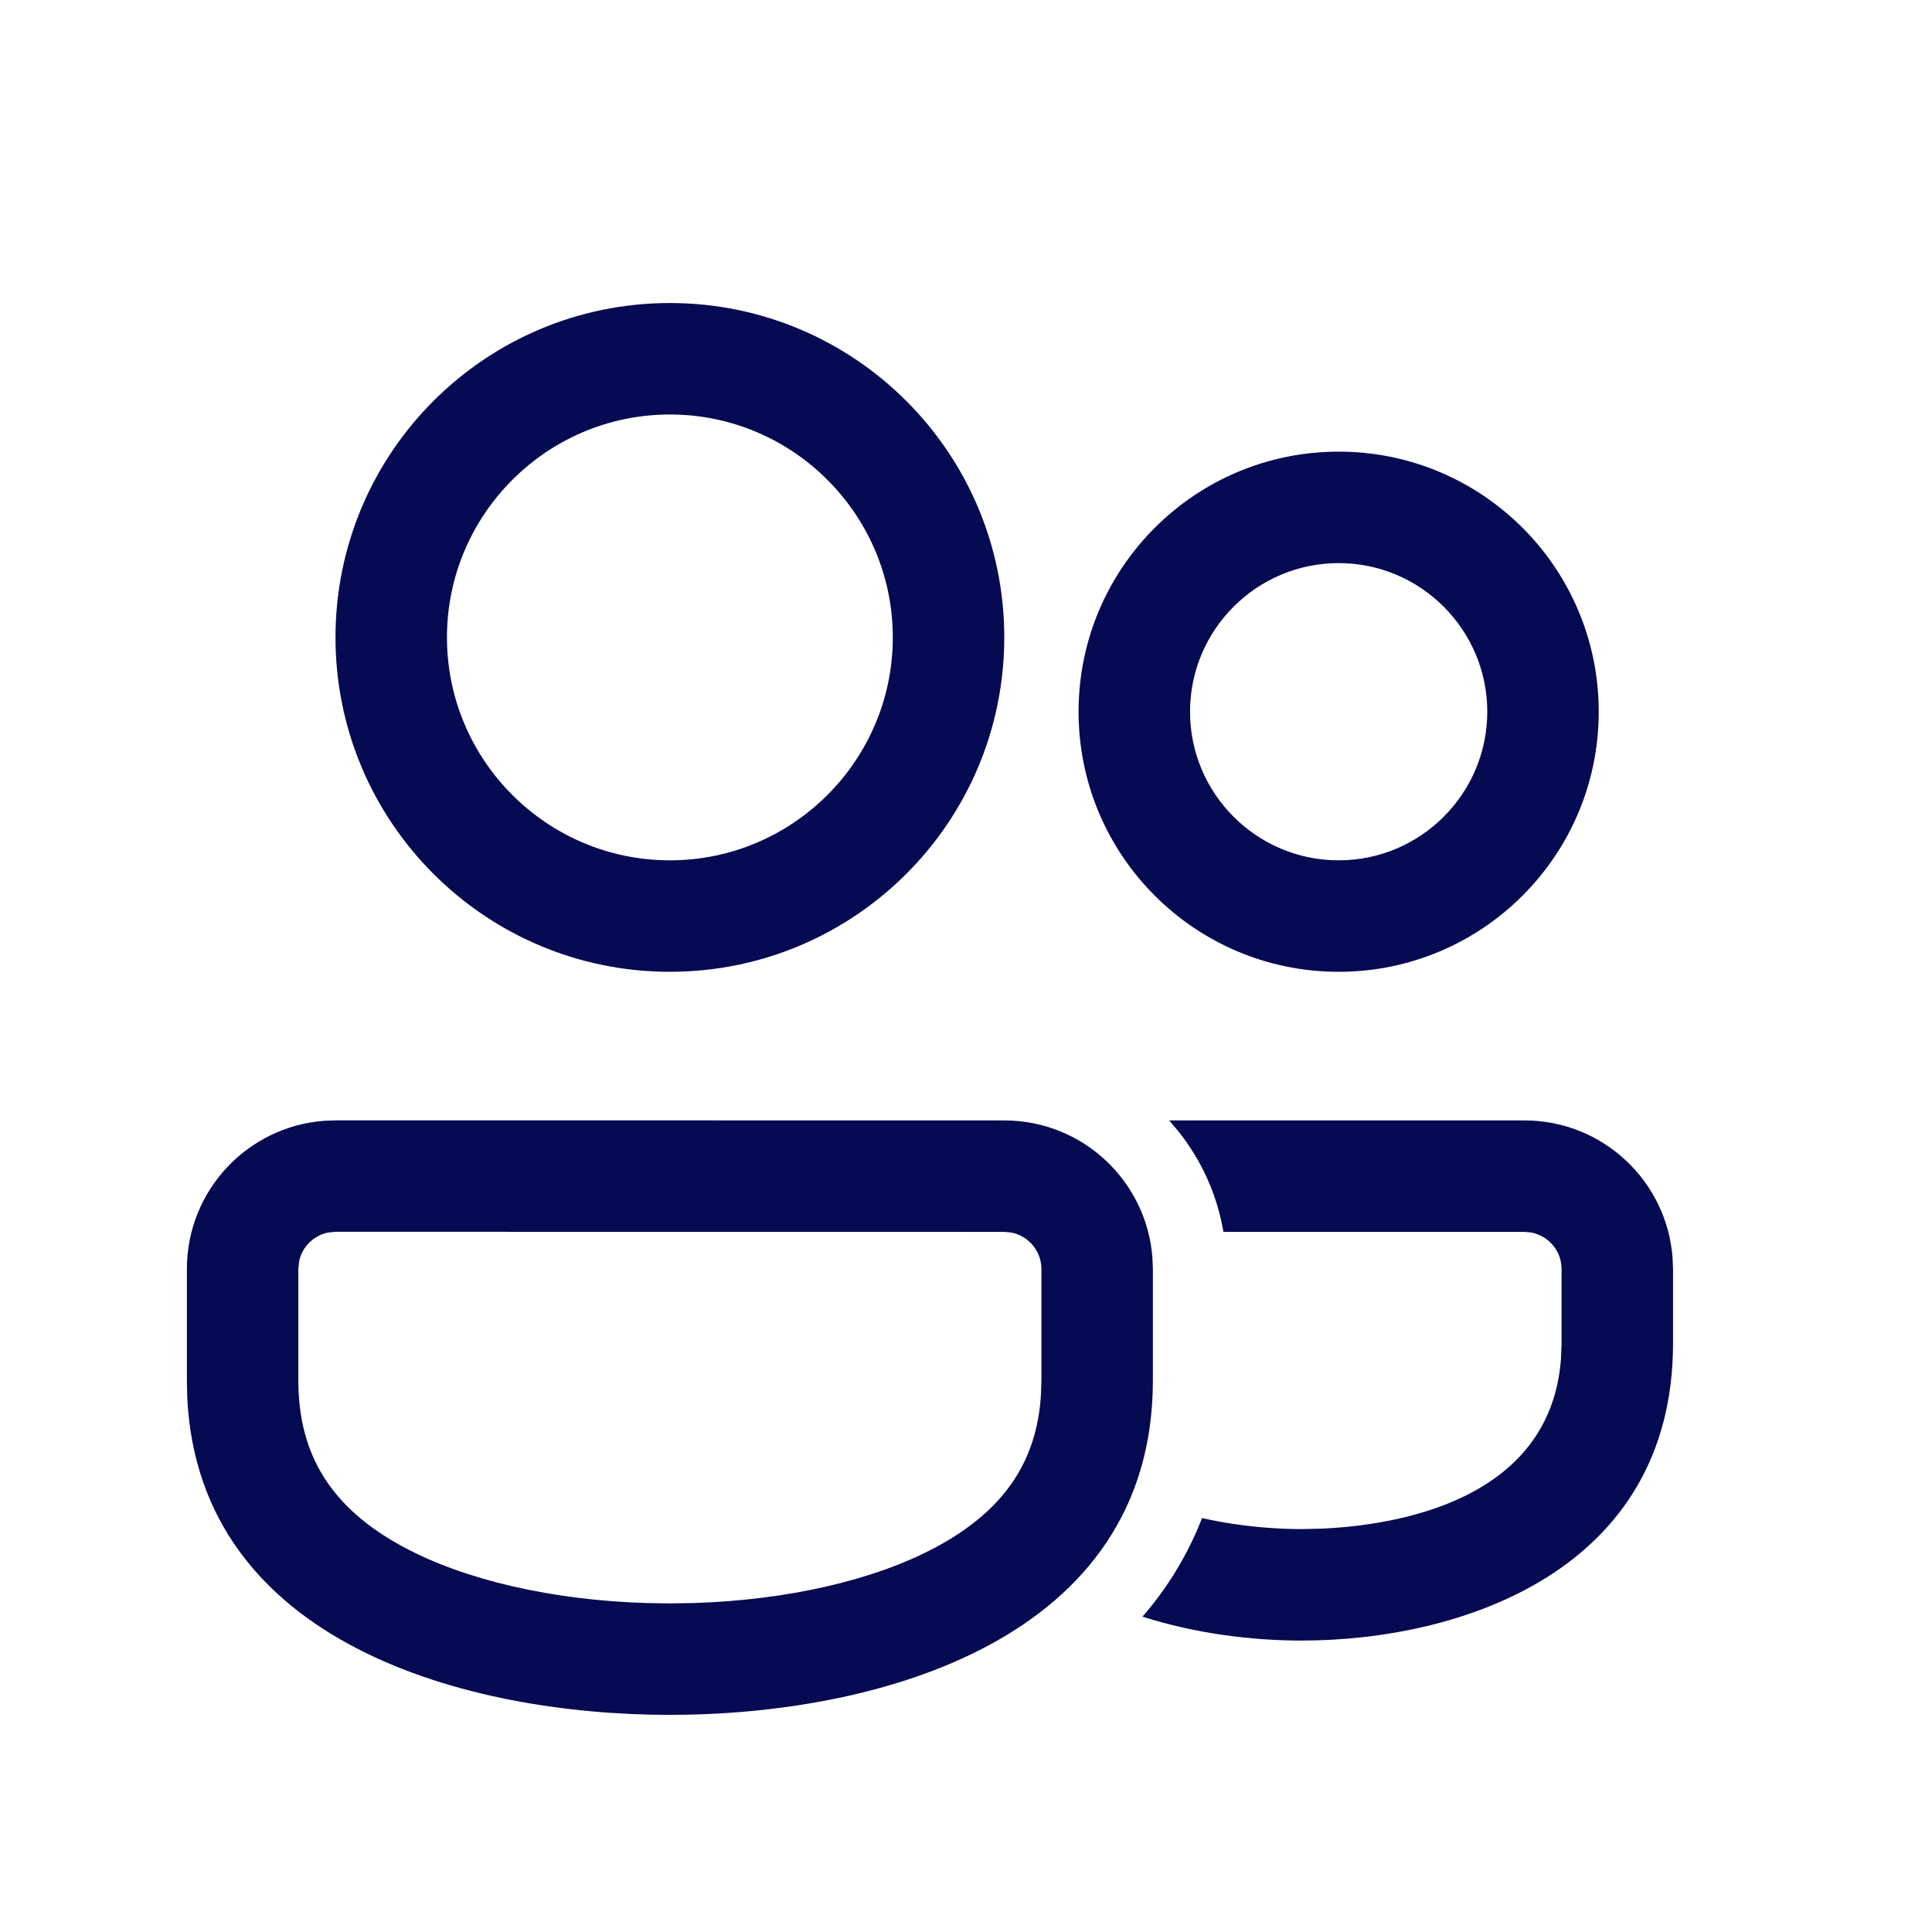 <svg width="26" height="26" viewBox="0 0 26 26" fill="none" xmlns="http://www.w3.org/2000/svg">
<path d="M4.515 15.077L13.515 15.078C14.569 15.078 15.433 15.894 15.509 16.929L15.515 17.078V18.578C15.514 22.078 11.799 23.078 9.015 23.078C6.293 23.078 2.679 22.122 2.52 18.808L2.515 18.578V17.077C2.515 16.023 3.331 15.159 4.365 15.083L4.515 15.077ZM15.735 15.078H20.515C21.569 15.078 22.433 15.895 22.509 16.929L22.515 17.078V18.078C22.514 21.14 19.657 22.078 17.515 22.078C16.835 22.078 16.084 21.982 15.375 21.756C15.711 21.37 15.982 20.929 16.177 20.429C16.72 20.554 17.23 20.578 17.515 20.578L17.781 20.572C18.767 20.529 20.867 20.209 21.007 18.283L21.015 18.078V17.078C21.015 16.833 20.837 16.628 20.604 16.586L20.515 16.578H16.464C16.38 16.077 16.17 15.621 15.869 15.238L15.735 15.078ZM4.515 16.577L4.414 16.587C4.29 16.612 4.205 16.68 4.161 16.723C4.117 16.767 4.05 16.851 4.025 16.976L4.015 17.077V18.578C4.015 19.587 4.465 20.3 5.432 20.82C6.258 21.265 7.434 21.534 8.697 21.573L9.015 21.578L9.332 21.573C10.595 21.534 11.771 21.265 12.598 20.82C13.503 20.333 13.956 19.675 14.009 18.763L14.015 18.577V17.078C14.015 16.833 13.837 16.628 13.604 16.586L13.515 16.578L4.515 16.577ZM9.015 4.078C11.5 4.078 13.515 6.093 13.515 8.578C13.515 11.063 11.5 13.078 9.015 13.078C6.53 13.078 4.515 11.063 4.515 8.578C4.515 6.093 6.53 4.078 9.015 4.078ZM18.015 6.078C19.948 6.078 21.515 7.645 21.515 9.578C21.515 11.511 19.948 13.078 18.015 13.078C16.082 13.078 14.515 11.511 14.515 9.578C14.515 7.645 16.082 6.078 18.015 6.078ZM9.015 5.578C7.361 5.578 6.015 6.924 6.015 8.578C6.015 10.232 7.361 11.578 9.015 11.578C10.669 11.578 12.015 10.232 12.015 8.578C12.015 6.924 10.669 5.578 9.015 5.578ZM18.015 7.578C16.912 7.578 16.015 8.475 16.015 9.578C16.015 10.681 16.912 11.578 18.015 11.578C19.118 11.578 20.015 10.681 20.015 9.578C20.015 8.475 19.118 7.578 18.015 7.578Z" fill="#050A52"/>
</svg>
